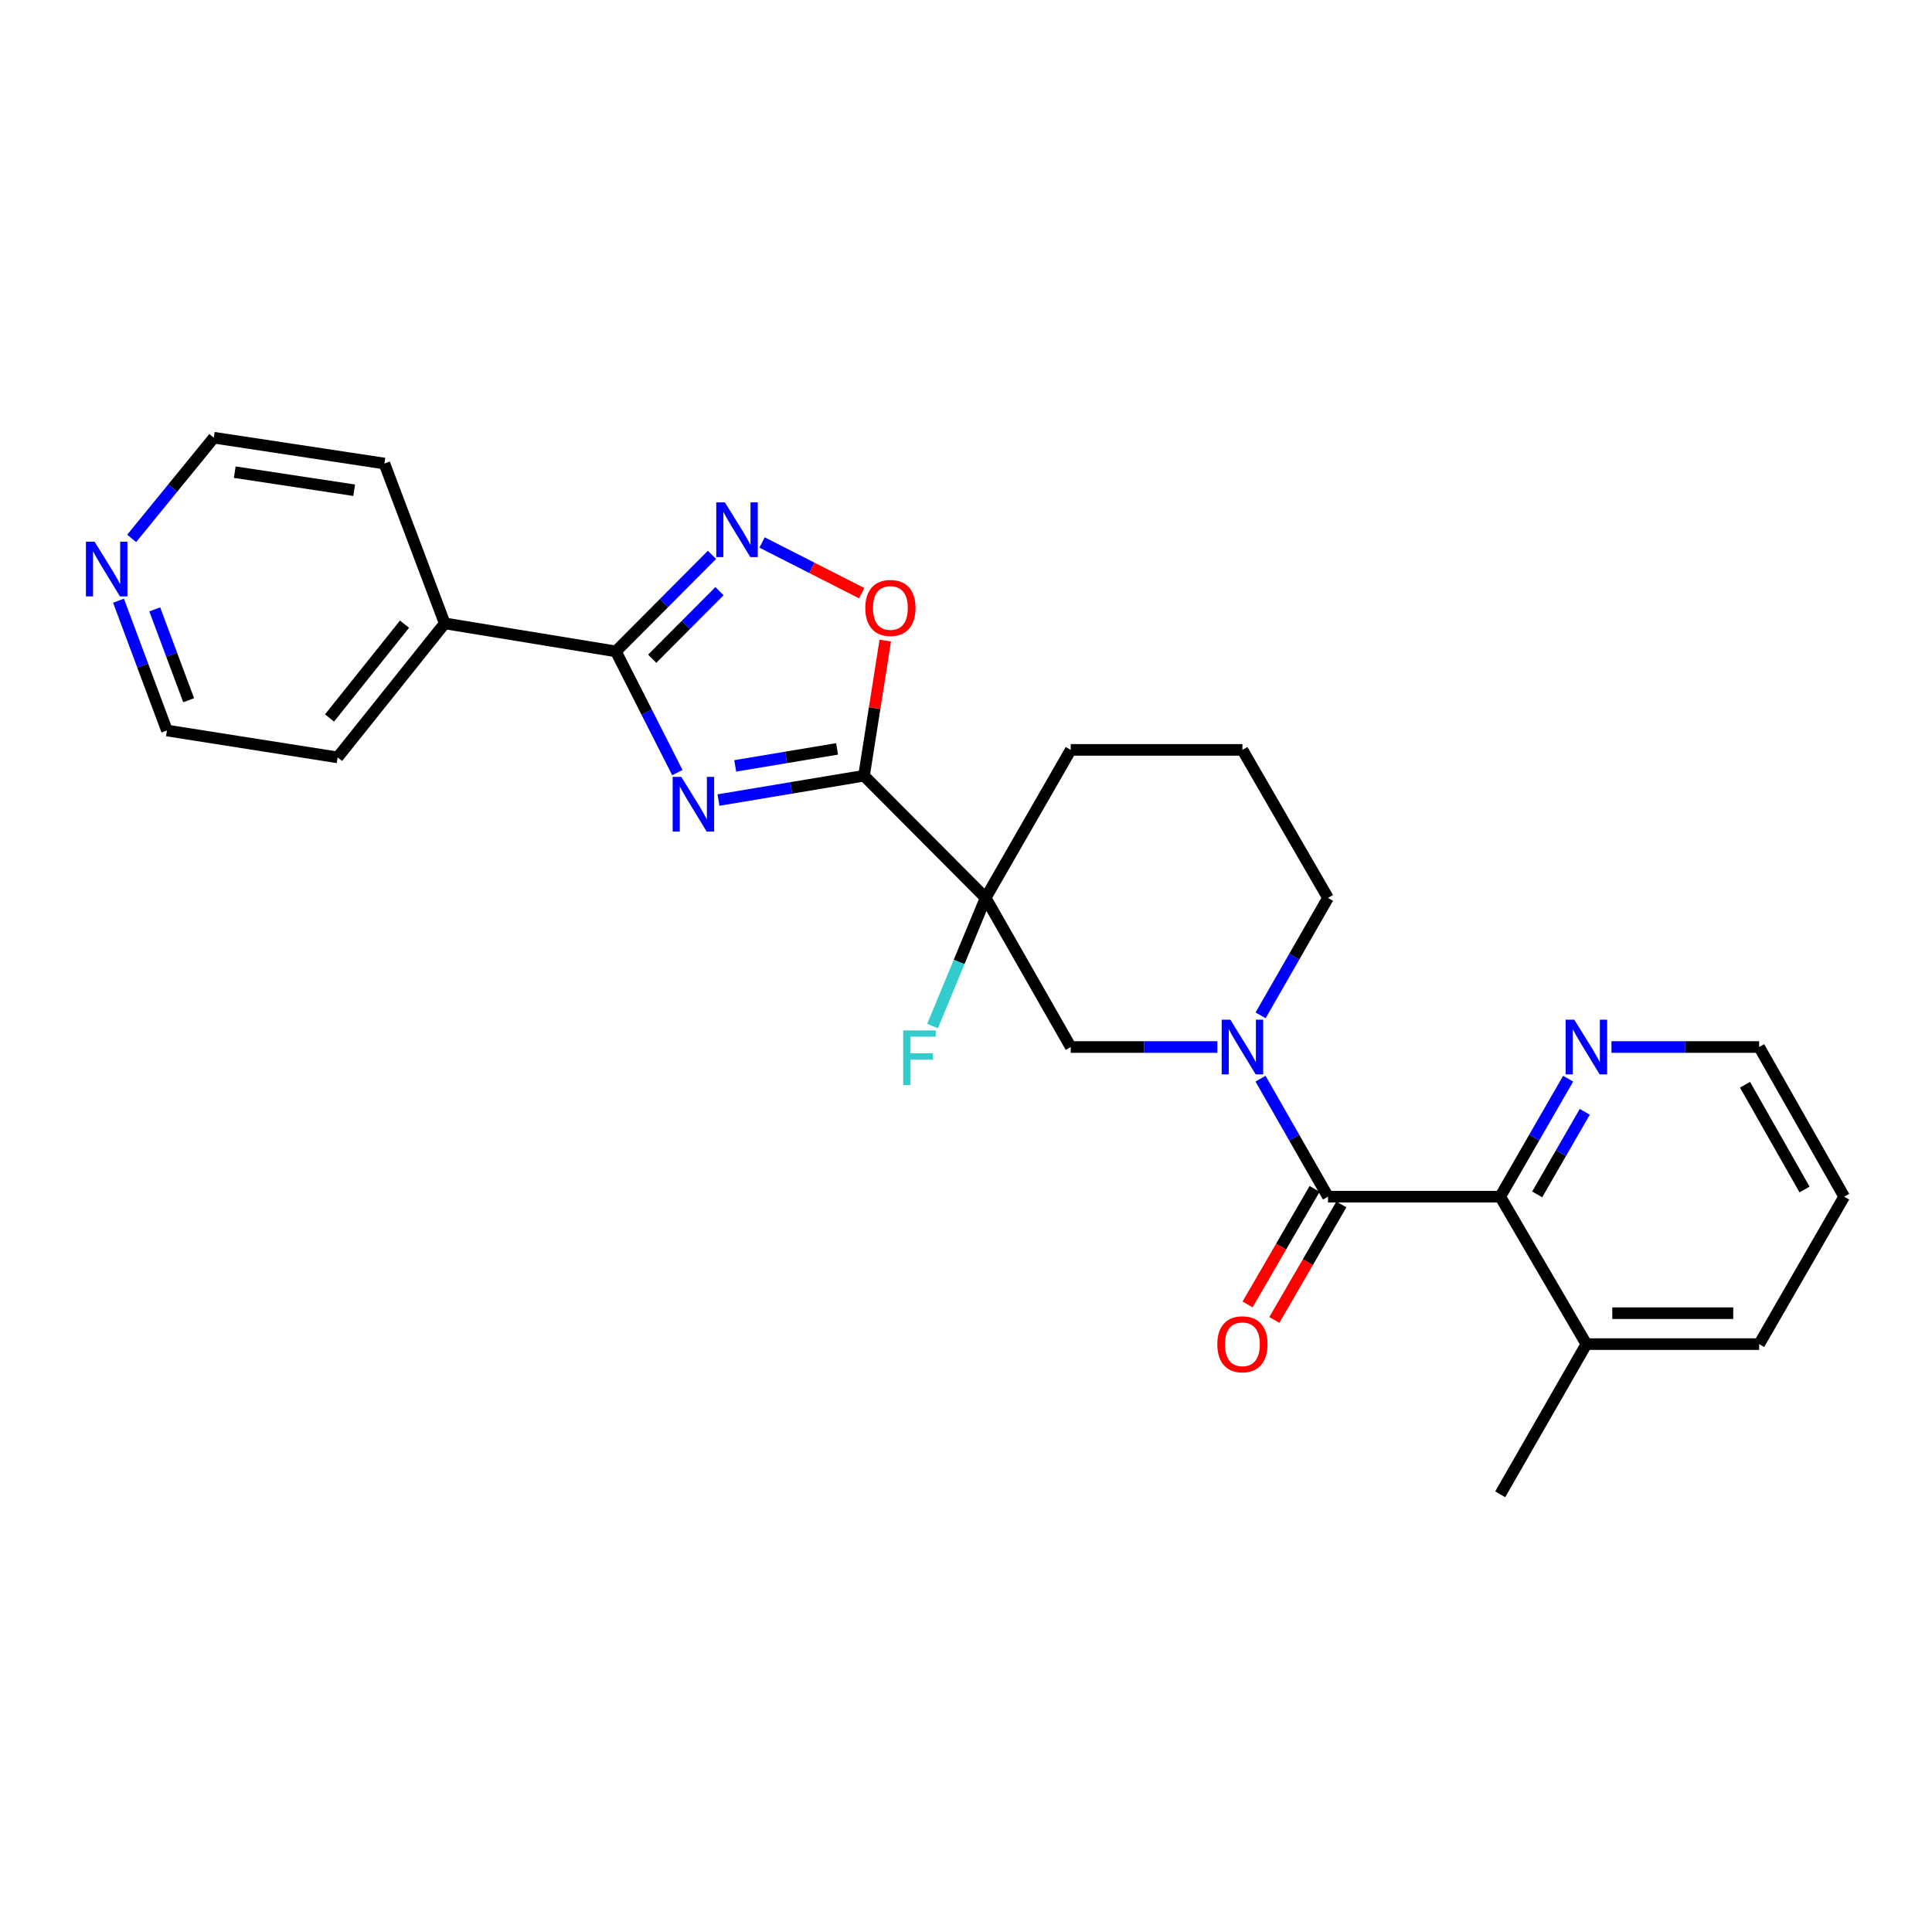 <?xml version='1.0' encoding='iso-8859-1'?>
<svg version='1.1' baseProfile='full'
              xmlns='http://www.w3.org/2000/svg'
                      xmlns:rdkit='http://www.rdkit.org/xml'
                      xmlns:xlink='http://www.w3.org/1999/xlink'
                  xml:space='preserve'
width='1000px' height='1000px' viewBox='0 0 1000 1000'>
<!-- END OF HEADER -->
<rect style='opacity:1.0;fill:#FFFFFF;stroke:none' width='1000' height='1000' x='0' y='0'> </rect>
<path class='bond-0' d='M 371.885,414.105 L 409.549,407.812' style='fill:none;fill-rule:evenodd;stroke:#0000FF;stroke-width:6px;stroke-linecap:butt;stroke-linejoin:miter;stroke-opacity:1' />
<path class='bond-0' d='M 409.549,407.812 L 447.214,401.518' style='fill:none;fill-rule:evenodd;stroke:#000000;stroke-width:6px;stroke-linecap:butt;stroke-linejoin:miter;stroke-opacity:1' />
<path class='bond-0' d='M 380.546,396.427 L 406.911,392.022' style='fill:none;fill-rule:evenodd;stroke:#0000FF;stroke-width:6px;stroke-linecap:butt;stroke-linejoin:miter;stroke-opacity:1' />
<path class='bond-0' d='M 406.911,392.022 L 433.276,387.616' style='fill:none;fill-rule:evenodd;stroke:#000000;stroke-width:6px;stroke-linecap:butt;stroke-linejoin:miter;stroke-opacity:1' />
<path class='bond-2' d='M 350.599,399.896 L 334.688,368.529' style='fill:none;fill-rule:evenodd;stroke:#0000FF;stroke-width:6px;stroke-linecap:butt;stroke-linejoin:miter;stroke-opacity:1' />
<path class='bond-2' d='M 334.688,368.529 L 318.777,337.162' style='fill:none;fill-rule:evenodd;stroke:#000000;stroke-width:6px;stroke-linecap:butt;stroke-linejoin:miter;stroke-opacity:1' />
<path class='bond-1' d='M 447.214,401.518 L 510.164,464.754' style='fill:none;fill-rule:evenodd;stroke:#000000;stroke-width:6px;stroke-linecap:butt;stroke-linejoin:miter;stroke-opacity:1' />
<path class='bond-6' d='M 447.214,401.518 L 452.711,366.538' style='fill:none;fill-rule:evenodd;stroke:#000000;stroke-width:6px;stroke-linecap:butt;stroke-linejoin:miter;stroke-opacity:1' />
<path class='bond-6' d='M 452.711,366.538 L 458.209,331.558' style='fill:none;fill-rule:evenodd;stroke:#FF0000;stroke-width:6px;stroke-linecap:butt;stroke-linejoin:miter;stroke-opacity:1' />
<path class='bond-8' d='M 510.164,464.754 L 554.207,541.935' style='fill:none;fill-rule:evenodd;stroke:#000000;stroke-width:6px;stroke-linecap:butt;stroke-linejoin:miter;stroke-opacity:1' />
<path class='bond-13' d='M 510.164,464.754 L 496.43,497.924' style='fill:none;fill-rule:evenodd;stroke:#000000;stroke-width:6px;stroke-linecap:butt;stroke-linejoin:miter;stroke-opacity:1' />
<path class='bond-13' d='M 496.43,497.924 L 482.695,531.094' style='fill:none;fill-rule:evenodd;stroke:#33CCCC;stroke-width:6px;stroke-linecap:butt;stroke-linejoin:miter;stroke-opacity:1' />
<path class='bond-15' d='M 510.164,464.754 L 554.207,388.142' style='fill:none;fill-rule:evenodd;stroke:#000000;stroke-width:6px;stroke-linecap:butt;stroke-linejoin:miter;stroke-opacity:1' />
<path class='bond-5' d='M 318.777,337.162 L 343.647,312.183' style='fill:none;fill-rule:evenodd;stroke:#000000;stroke-width:6px;stroke-linecap:butt;stroke-linejoin:miter;stroke-opacity:1' />
<path class='bond-5' d='M 343.647,312.183 L 368.517,287.204' style='fill:none;fill-rule:evenodd;stroke:#0000FF;stroke-width:6px;stroke-linecap:butt;stroke-linejoin:miter;stroke-opacity:1' />
<path class='bond-5' d='M 337.583,340.964 L 354.992,323.478' style='fill:none;fill-rule:evenodd;stroke:#000000;stroke-width:6px;stroke-linecap:butt;stroke-linejoin:miter;stroke-opacity:1' />
<path class='bond-5' d='M 354.992,323.478 L 372.401,305.993' style='fill:none;fill-rule:evenodd;stroke:#0000FF;stroke-width:6px;stroke-linecap:butt;stroke-linejoin:miter;stroke-opacity:1' />
<path class='bond-11' d='M 318.777,337.162 L 230.195,322.666' style='fill:none;fill-rule:evenodd;stroke:#000000;stroke-width:6px;stroke-linecap:butt;stroke-linejoin:miter;stroke-opacity:1' />
<path class='bond-3' d='M 687.365,619.391 L 669.906,588.858' style='fill:none;fill-rule:evenodd;stroke:#000000;stroke-width:6px;stroke-linecap:butt;stroke-linejoin:miter;stroke-opacity:1' />
<path class='bond-3' d='M 669.906,588.858 L 652.446,558.325' style='fill:none;fill-rule:evenodd;stroke:#0000FF;stroke-width:6px;stroke-linecap:butt;stroke-linejoin:miter;stroke-opacity:1' />
<path class='bond-7' d='M 687.365,619.391 L 776.508,619.391' style='fill:none;fill-rule:evenodd;stroke:#000000;stroke-width:6px;stroke-linecap:butt;stroke-linejoin:miter;stroke-opacity:1' />
<path class='bond-10' d='M 680.442,615.374 L 663.091,645.274' style='fill:none;fill-rule:evenodd;stroke:#000000;stroke-width:6px;stroke-linecap:butt;stroke-linejoin:miter;stroke-opacity:1' />
<path class='bond-10' d='M 663.091,645.274 L 645.741,675.174' style='fill:none;fill-rule:evenodd;stroke:#FF0000;stroke-width:6px;stroke-linecap:butt;stroke-linejoin:miter;stroke-opacity:1' />
<path class='bond-10' d='M 694.289,623.409 L 676.938,653.309' style='fill:none;fill-rule:evenodd;stroke:#000000;stroke-width:6px;stroke-linecap:butt;stroke-linejoin:miter;stroke-opacity:1' />
<path class='bond-10' d='M 676.938,653.309 L 659.587,683.209' style='fill:none;fill-rule:evenodd;stroke:#FF0000;stroke-width:6px;stroke-linecap:butt;stroke-linejoin:miter;stroke-opacity:1' />
<path class='bond-4' d='M 630.112,541.935 L 592.159,541.935' style='fill:none;fill-rule:evenodd;stroke:#0000FF;stroke-width:6px;stroke-linecap:butt;stroke-linejoin:miter;stroke-opacity:1' />
<path class='bond-4' d='M 592.159,541.935 L 554.207,541.935' style='fill:none;fill-rule:evenodd;stroke:#000000;stroke-width:6px;stroke-linecap:butt;stroke-linejoin:miter;stroke-opacity:1' />
<path class='bond-28' d='M 652.476,525.55 L 669.921,495.152' style='fill:none;fill-rule:evenodd;stroke:#0000FF;stroke-width:6px;stroke-linecap:butt;stroke-linejoin:miter;stroke-opacity:1' />
<path class='bond-28' d='M 669.921,495.152 L 687.365,464.754' style='fill:none;fill-rule:evenodd;stroke:#000000;stroke-width:6px;stroke-linecap:butt;stroke-linejoin:miter;stroke-opacity:1' />
<path class='bond-26' d='M 394.446,280.786 L 420.229,293.909' style='fill:none;fill-rule:evenodd;stroke:#0000FF;stroke-width:6px;stroke-linecap:butt;stroke-linejoin:miter;stroke-opacity:1' />
<path class='bond-26' d='M 420.229,293.909 L 446.011,307.033' style='fill:none;fill-rule:evenodd;stroke:#FF0000;stroke-width:6px;stroke-linecap:butt;stroke-linejoin:miter;stroke-opacity:1' />
<path class='bond-9' d='M 776.508,619.391 L 794.089,588.86' style='fill:none;fill-rule:evenodd;stroke:#000000;stroke-width:6px;stroke-linecap:butt;stroke-linejoin:miter;stroke-opacity:1' />
<path class='bond-9' d='M 794.089,588.86 L 811.67,558.329' style='fill:none;fill-rule:evenodd;stroke:#0000FF;stroke-width:6px;stroke-linecap:butt;stroke-linejoin:miter;stroke-opacity:1' />
<path class='bond-9' d='M 795.656,618.221 L 807.963,596.849' style='fill:none;fill-rule:evenodd;stroke:#000000;stroke-width:6px;stroke-linecap:butt;stroke-linejoin:miter;stroke-opacity:1' />
<path class='bond-9' d='M 807.963,596.849 L 820.269,575.477' style='fill:none;fill-rule:evenodd;stroke:#0000FF;stroke-width:6px;stroke-linecap:butt;stroke-linejoin:miter;stroke-opacity:1' />
<path class='bond-12' d='M 776.508,619.391 L 821.111,695.718' style='fill:none;fill-rule:evenodd;stroke:#000000;stroke-width:6px;stroke-linecap:butt;stroke-linejoin:miter;stroke-opacity:1' />
<path class='bond-18' d='M 834.087,541.935 L 872.313,541.935' style='fill:none;fill-rule:evenodd;stroke:#0000FF;stroke-width:6px;stroke-linecap:butt;stroke-linejoin:miter;stroke-opacity:1' />
<path class='bond-18' d='M 872.313,541.935 L 910.539,541.935' style='fill:none;fill-rule:evenodd;stroke:#000000;stroke-width:6px;stroke-linecap:butt;stroke-linejoin:miter;stroke-opacity:1' />
<path class='bond-21' d='M 230.195,322.666 L 198.968,239.926' style='fill:none;fill-rule:evenodd;stroke:#000000;stroke-width:6px;stroke-linecap:butt;stroke-linejoin:miter;stroke-opacity:1' />
<path class='bond-22' d='M 230.195,322.666 L 174.742,392.02' style='fill:none;fill-rule:evenodd;stroke:#000000;stroke-width:6px;stroke-linecap:butt;stroke-linejoin:miter;stroke-opacity:1' />
<path class='bond-22' d='M 209.373,323.071 L 170.556,371.619' style='fill:none;fill-rule:evenodd;stroke:#000000;stroke-width:6px;stroke-linecap:butt;stroke-linejoin:miter;stroke-opacity:1' />
<path class='bond-23' d='M 821.111,695.718 L 776.508,773.45' style='fill:none;fill-rule:evenodd;stroke:#000000;stroke-width:6px;stroke-linecap:butt;stroke-linejoin:miter;stroke-opacity:1' />
<path class='bond-24' d='M 821.111,695.718 L 910.539,695.718' style='fill:none;fill-rule:evenodd;stroke:#000000;stroke-width:6px;stroke-linecap:butt;stroke-linejoin:miter;stroke-opacity:1' />
<path class='bond-24' d='M 834.525,679.709 L 897.125,679.709' style='fill:none;fill-rule:evenodd;stroke:#000000;stroke-width:6px;stroke-linecap:butt;stroke-linejoin:miter;stroke-opacity:1' />
<path class='bond-14' d='M 61.334,310.924 L 73.871,344.517' style='fill:none;fill-rule:evenodd;stroke:#0000FF;stroke-width:6px;stroke-linecap:butt;stroke-linejoin:miter;stroke-opacity:1' />
<path class='bond-14' d='M 73.871,344.517 L 86.408,378.11' style='fill:none;fill-rule:evenodd;stroke:#000000;stroke-width:6px;stroke-linecap:butt;stroke-linejoin:miter;stroke-opacity:1' />
<path class='bond-14' d='M 80.094,315.405 L 88.869,338.92' style='fill:none;fill-rule:evenodd;stroke:#0000FF;stroke-width:6px;stroke-linecap:butt;stroke-linejoin:miter;stroke-opacity:1' />
<path class='bond-14' d='M 88.869,338.92 L 97.645,362.434' style='fill:none;fill-rule:evenodd;stroke:#000000;stroke-width:6px;stroke-linecap:butt;stroke-linejoin:miter;stroke-opacity:1' />
<path class='bond-27' d='M 68.15,278.676 L 89.406,252.613' style='fill:none;fill-rule:evenodd;stroke:#0000FF;stroke-width:6px;stroke-linecap:butt;stroke-linejoin:miter;stroke-opacity:1' />
<path class='bond-27' d='M 89.406,252.613 L 110.661,226.55' style='fill:none;fill-rule:evenodd;stroke:#000000;stroke-width:6px;stroke-linecap:butt;stroke-linejoin:miter;stroke-opacity:1' />
<path class='bond-17' d='M 554.207,388.142 L 643.074,388.142' style='fill:none;fill-rule:evenodd;stroke:#000000;stroke-width:6px;stroke-linecap:butt;stroke-linejoin:miter;stroke-opacity:1' />
<path class='bond-16' d='M 687.365,464.754 L 643.074,388.142' style='fill:none;fill-rule:evenodd;stroke:#000000;stroke-width:6px;stroke-linecap:butt;stroke-linejoin:miter;stroke-opacity:1' />
<path class='bond-29' d='M 910.539,541.935 L 954.545,619.391' style='fill:none;fill-rule:evenodd;stroke:#000000;stroke-width:6px;stroke-linecap:butt;stroke-linejoin:miter;stroke-opacity:1' />
<path class='bond-29' d='M 903.22,561.461 L 934.025,615.681' style='fill:none;fill-rule:evenodd;stroke:#000000;stroke-width:6px;stroke-linecap:butt;stroke-linejoin:miter;stroke-opacity:1' />
<path class='bond-19' d='M 110.661,226.55 L 198.968,239.926' style='fill:none;fill-rule:evenodd;stroke:#000000;stroke-width:6px;stroke-linecap:butt;stroke-linejoin:miter;stroke-opacity:1' />
<path class='bond-19' d='M 121.51,244.384 L 183.325,253.748' style='fill:none;fill-rule:evenodd;stroke:#000000;stroke-width:6px;stroke-linecap:butt;stroke-linejoin:miter;stroke-opacity:1' />
<path class='bond-20' d='M 86.408,378.11 L 174.742,392.02' style='fill:none;fill-rule:evenodd;stroke:#000000;stroke-width:6px;stroke-linecap:butt;stroke-linejoin:miter;stroke-opacity:1' />
<path class='bond-25' d='M 910.539,695.718 L 954.545,619.391' style='fill:none;fill-rule:evenodd;stroke:#000000;stroke-width:6px;stroke-linecap:butt;stroke-linejoin:miter;stroke-opacity:1' />
<path  class='atom-0' d='M 352.646 402.113
L 361.926 417.113
Q 362.846 418.593, 364.326 421.273
Q 365.806 423.953, 365.886 424.113
L 365.886 402.113
L 369.646 402.113
L 369.646 430.433
L 365.766 430.433
L 355.806 414.033
Q 354.646 412.113, 353.406 409.913
Q 352.206 407.713, 351.846 407.033
L 351.846 430.433
L 348.166 430.433
L 348.166 402.113
L 352.646 402.113
' fill='#0000FF'/>
<path  class='atom-5' d='M 636.814 527.775
L 646.094 542.775
Q 647.014 544.255, 648.494 546.935
Q 649.974 549.615, 650.054 549.775
L 650.054 527.775
L 653.814 527.775
L 653.814 556.095
L 649.934 556.095
L 639.974 539.695
Q 638.814 537.775, 637.574 535.575
Q 636.374 533.375, 636.014 532.695
L 636.014 556.095
L 632.334 556.095
L 632.334 527.775
L 636.814 527.775
' fill='#0000FF'/>
<path  class='atom-6' d='M 375.219 260.025
L 384.499 275.025
Q 385.419 276.505, 386.899 279.185
Q 388.379 281.865, 388.459 282.025
L 388.459 260.025
L 392.219 260.025
L 392.219 288.345
L 388.339 288.345
L 378.379 271.945
Q 377.219 270.025, 375.979 267.825
Q 374.779 265.625, 374.419 264.945
L 374.419 288.345
L 370.739 288.345
L 370.739 260.025
L 375.219 260.025
' fill='#0000FF'/>
<path  class='atom-7' d='M 447.874 314.679
Q 447.874 307.879, 451.234 304.079
Q 454.594 300.279, 460.874 300.279
Q 467.154 300.279, 470.514 304.079
Q 473.874 307.879, 473.874 314.679
Q 473.874 321.559, 470.474 325.479
Q 467.074 329.359, 460.874 329.359
Q 454.634 329.359, 451.234 325.479
Q 447.874 321.599, 447.874 314.679
M 460.874 326.159
Q 465.194 326.159, 467.514 323.279
Q 469.874 320.359, 469.874 314.679
Q 469.874 309.119, 467.514 306.319
Q 465.194 303.479, 460.874 303.479
Q 456.554 303.479, 454.194 306.279
Q 451.874 309.079, 451.874 314.679
Q 451.874 320.399, 454.194 323.279
Q 456.554 326.159, 460.874 326.159
' fill='#FF0000'/>
<path  class='atom-10' d='M 814.851 527.775
L 824.131 542.775
Q 825.051 544.255, 826.531 546.935
Q 828.011 549.615, 828.091 549.775
L 828.091 527.775
L 831.851 527.775
L 831.851 556.095
L 827.971 556.095
L 818.011 539.695
Q 816.851 537.775, 815.611 535.575
Q 814.411 533.375, 814.051 532.695
L 814.051 556.095
L 810.371 556.095
L 810.371 527.775
L 814.851 527.775
' fill='#0000FF'/>
<path  class='atom-11' d='M 630.074 695.798
Q 630.074 688.998, 633.434 685.198
Q 636.794 681.398, 643.074 681.398
Q 649.354 681.398, 652.714 685.198
Q 656.074 688.998, 656.074 695.798
Q 656.074 702.678, 652.674 706.598
Q 649.274 710.478, 643.074 710.478
Q 636.834 710.478, 633.434 706.598
Q 630.074 702.718, 630.074 695.798
M 643.074 707.278
Q 647.394 707.278, 649.714 704.398
Q 652.074 701.478, 652.074 695.798
Q 652.074 690.238, 649.714 687.438
Q 647.394 684.598, 643.074 684.598
Q 638.754 684.598, 636.394 687.398
Q 634.074 690.198, 634.074 695.798
Q 634.074 701.518, 636.394 704.398
Q 638.754 707.278, 643.074 707.278
' fill='#FF0000'/>
<path  class='atom-14' d='M 467.485 533.333
L 484.325 533.333
L 484.325 536.573
L 471.285 536.573
L 471.285 545.173
L 482.885 545.173
L 482.885 548.453
L 471.285 548.453
L 471.285 561.653
L 467.485 561.653
L 467.485 533.333
' fill='#33CCCC'/>
<path  class='atom-15' d='M 48.957 280.374
L 58.237 295.374
Q 59.157 296.854, 60.637 299.534
Q 62.117 302.214, 62.197 302.374
L 62.197 280.374
L 65.957 280.374
L 65.957 308.694
L 62.077 308.694
L 52.117 292.294
Q 50.957 290.374, 49.717 288.174
Q 48.517 285.974, 48.157 285.294
L 48.157 308.694
L 44.477 308.694
L 44.477 280.374
L 48.957 280.374
' fill='#0000FF'/>
</svg>
